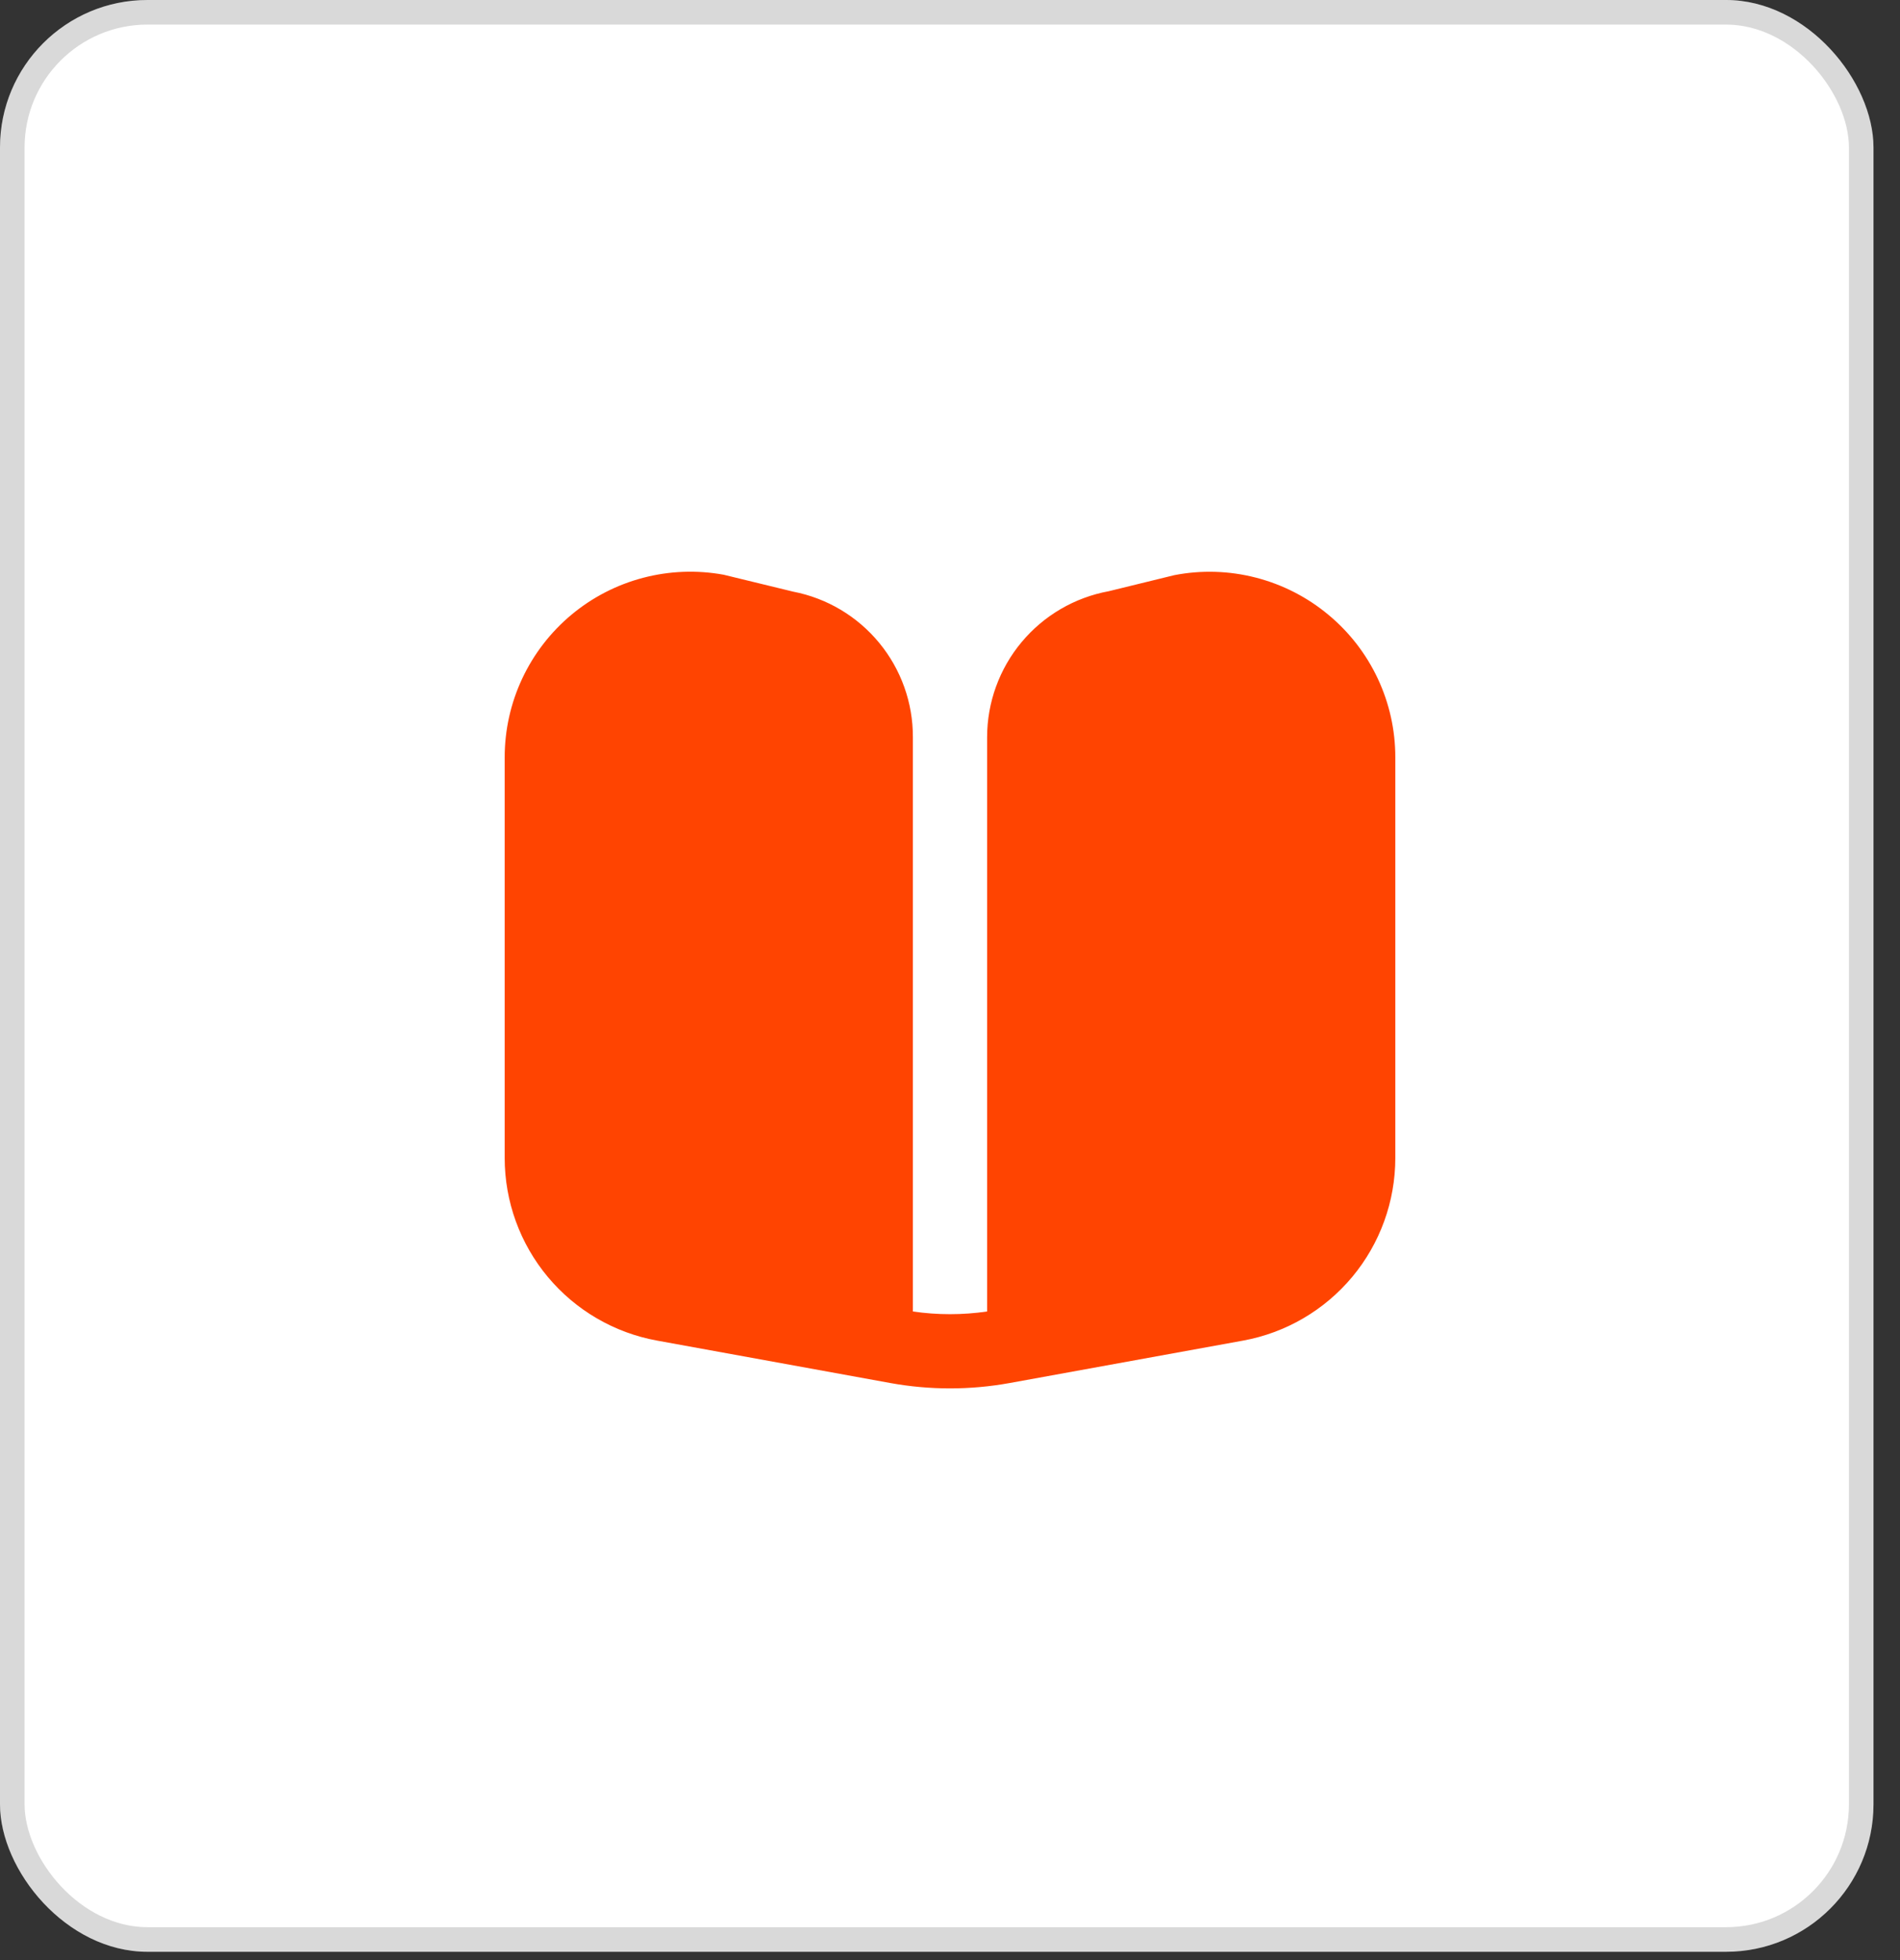 <svg xmlns="http://www.w3.org/2000/svg" width="64" height="66" viewBox="0 0 64 66" fill="none"><rect x="0" y="0" width="64" height="66" fill="#333333" stroke="none"/><g id="Group 1707478529"><g id="Group 1707478526"><g id="Rectangle 6529"><rect width="63.107" height="65.72" rx="4.966" fill="white"></rect><rect x="0.414" y="0.414" width="62.28" height="64.892" rx="4.553" stroke="black" stroke-opacity="0.15" stroke-width="0.828"></rect></g></g><g id="book-alt 1" clip-path="url(#clip0_5_52)"><path id="Vector" d="M44.75 20.704C44.037 20.109 43.201 19.681 42.303 19.45C41.404 19.218 40.465 19.19 39.554 19.367L37.349 19.907C36.198 20.118 35.158 20.726 34.409 21.625C33.66 22.523 33.25 23.656 33.25 24.826V44.16C32.421 44.281 31.579 44.281 30.75 44.16V24.826C30.754 23.667 30.354 22.543 29.617 21.648C28.881 20.752 27.855 20.142 26.718 19.922L24.375 19.352C23.474 19.188 22.548 19.223 21.662 19.456C20.776 19.688 19.952 20.113 19.248 20.7C18.545 21.286 17.979 22.02 17.59 22.85C17.201 23.679 17 24.584 17 25.5V38.991C17 40.455 17.514 41.872 18.451 42.995C19.389 44.119 20.691 44.878 22.131 45.14L29.989 46.569C31.319 46.81 32.681 46.81 34.011 46.569L41.875 45.14C43.314 44.877 44.614 44.117 45.551 42.994C46.487 41.87 47 40.454 47 38.991V25.5C47.001 24.584 46.799 23.68 46.41 22.851C46.021 22.022 45.455 21.289 44.75 20.704Z" fill="#FF4401"></path></g></g><defs><clipPath id="clip0_5_52"><rect width="30" height="30" fill="white" transform="translate(17 18)"></rect></clipPath></defs></svg>
